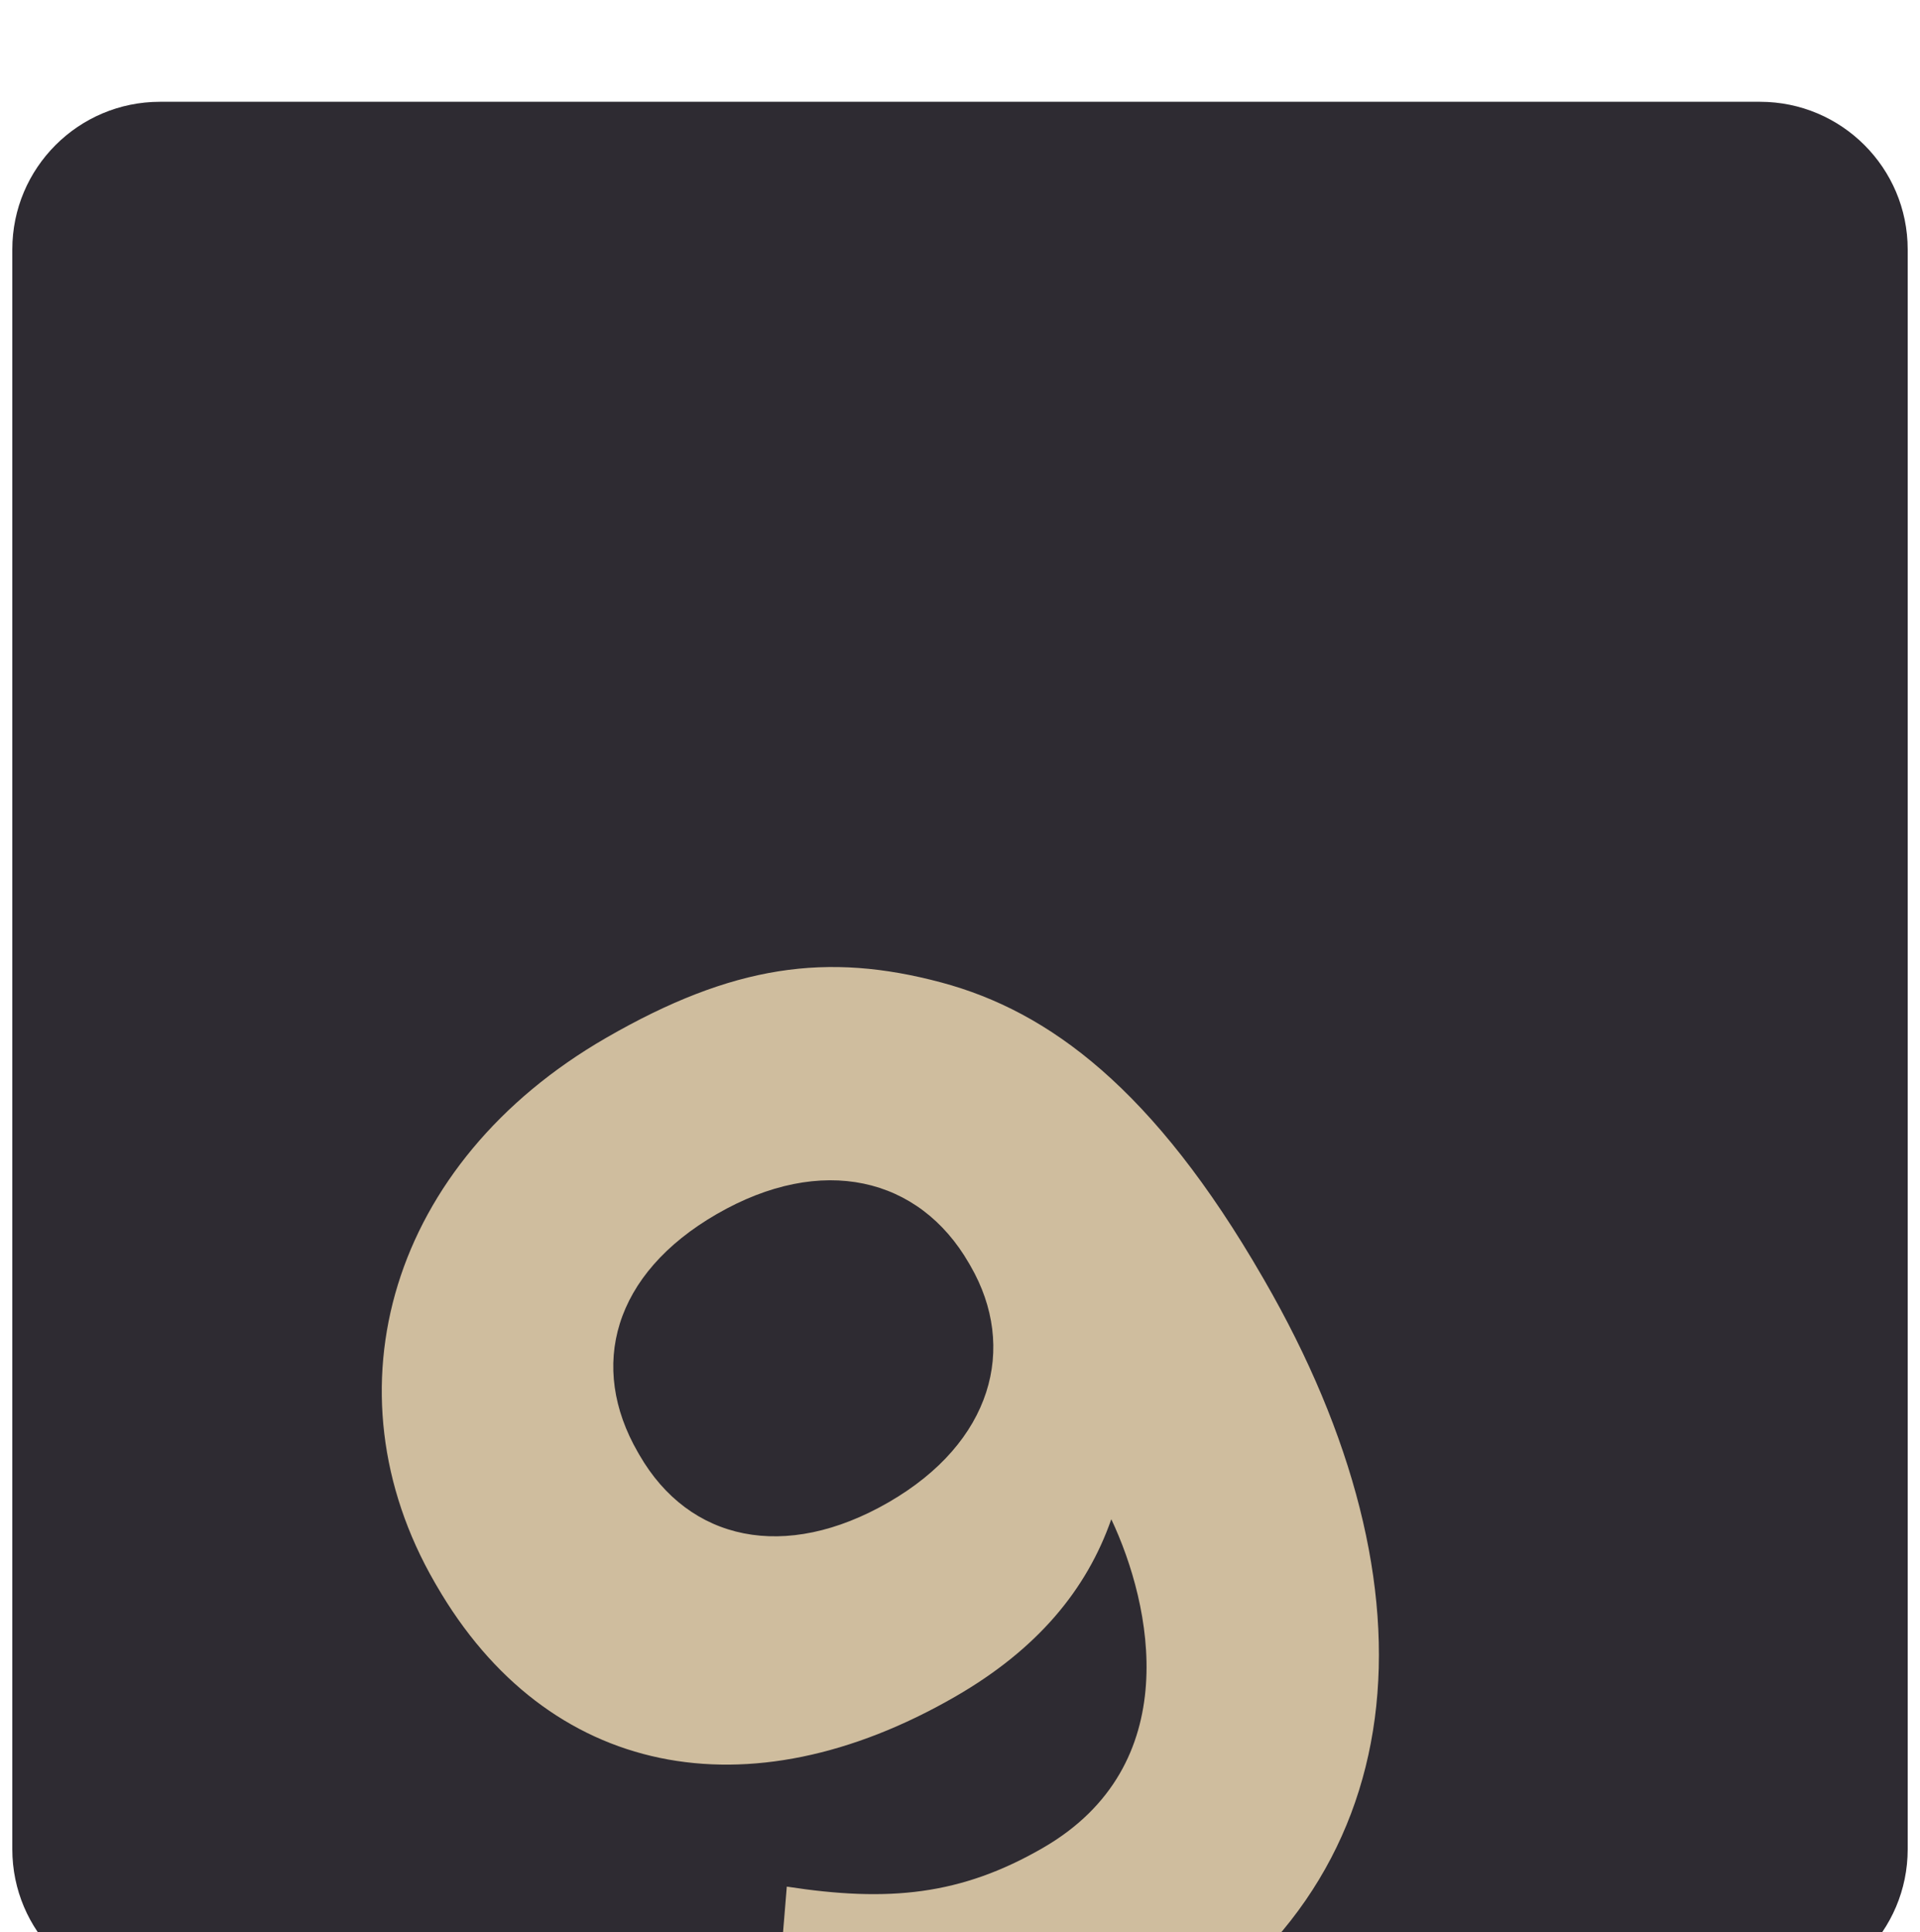 <svg width="156" height="157" viewBox="0 0 156 157" fill="none" xmlns="http://www.w3.org/2000/svg">
<g clip-path="url(#clip0_1470_5001)">
<g filter="url(#filter0_di_1470_5001)">
<path d="M143 0.272H13C6.373 0.272 1 5.645 1 12.273V142.272C1 148.9 6.373 154.272 13 154.272H143C149.627 154.272 155 148.9 155 142.272V12.273C155 5.645 149.627 0.272 143 0.272Z" fill="#2E2B32"/>
<mask id="mask0_1470_5001" style="mask-type:alpha" maskUnits="userSpaceOnUse" x="1" y="0" width="154" height="155">
<path d="M140 0.272H16C7.716 0.272 1 6.988 1 15.273V139.272C1 147.557 7.716 154.272 16 154.272H140C148.284 154.272 155 147.557 155 139.272V15.273C155 6.988 148.284 0.272 140 0.272Z" fill="#2E2B32"/>
</mask>
<g mask="url(#mask0_1470_5001)">
<path d="M84.728 142.169C96.368 135.449 93.579 122.427 90.293 115.456C88.287 121.196 84.276 126.025 77.624 129.865C60.775 139.593 44.472 136.442 35.448 120.812L35.32 120.591C26.296 104.961 31.723 86.456 49.237 76.344C59.546 70.392 67.226 69.358 76.493 71.841C85.236 74.183 93.758 80.496 102.59 95.794L102.718 96.015C117.246 121.179 115.304 145.208 93.245 157.944C81.827 164.536 72.224 165.056 62.437 163.464L63.928 145.31C72.206 146.591 78.077 146.009 84.728 142.169ZM72.204 114.076C80.629 109.212 82.69 101.518 78.85 94.867L78.722 94.646C74.69 87.662 66.775 85.729 58.239 90.657C49.815 95.521 47.8 103.039 51.832 110.023L51.96 110.244C55.992 117.228 63.779 118.94 72.204 114.076Z" fill="#CFBD9E"/>
</g>
</g>
</g>
<defs>
<filter id="filter0_di_1470_5001" x="0" y="0.272" width="156" height="161" filterUnits="userSpaceOnUse" color-interpolation-filters="sRGB">
<feFlood flood-opacity="0" result="BackgroundImageFix"/>
<feColorMatrix in="SourceAlpha" type="matrix" values="0 0 0 0 0 0 0 0 0 0 0 0 0 0 0 0 0 0 127 0" result="hardAlpha"/>
<feOffset dy="1"/>
<feGaussianBlur stdDeviation="0.5"/>
<feComposite in2="hardAlpha" operator="out"/>
<feColorMatrix type="matrix" values="0 0 0 0 1 0 0 0 0 1 0 0 0 0 1 0 0 0 0.15 0"/>
<feBlend mode="normal" in2="BackgroundImageFix" result="effect1_dropShadow_1470_5001"/>
<feBlend mode="normal" in="SourceGraphic" in2="effect1_dropShadow_1470_5001" result="shape"/>
<feColorMatrix in="SourceAlpha" type="matrix" values="0 0 0 0 0 0 0 0 0 0 0 0 0 0 0 0 0 0 127 0" result="hardAlpha"/>
<feOffset dy="7"/>
<feGaussianBlur stdDeviation="14"/>
<feComposite in2="hardAlpha" operator="arithmetic" k2="-1" k3="1"/>
<feColorMatrix type="matrix" values="0 0 0 0 0 0 0 0 0 0 0 0 0 0 0 0 0 0 0.24 0"/>
<feBlend mode="normal" in2="shape" result="effect2_innerShadow_1470_5001"/>
</filter>
<clipPath id="clip0_1470_5001">
<rect width="156" height="157" fill="white"/>
</clipPath>
</defs>
</svg>
